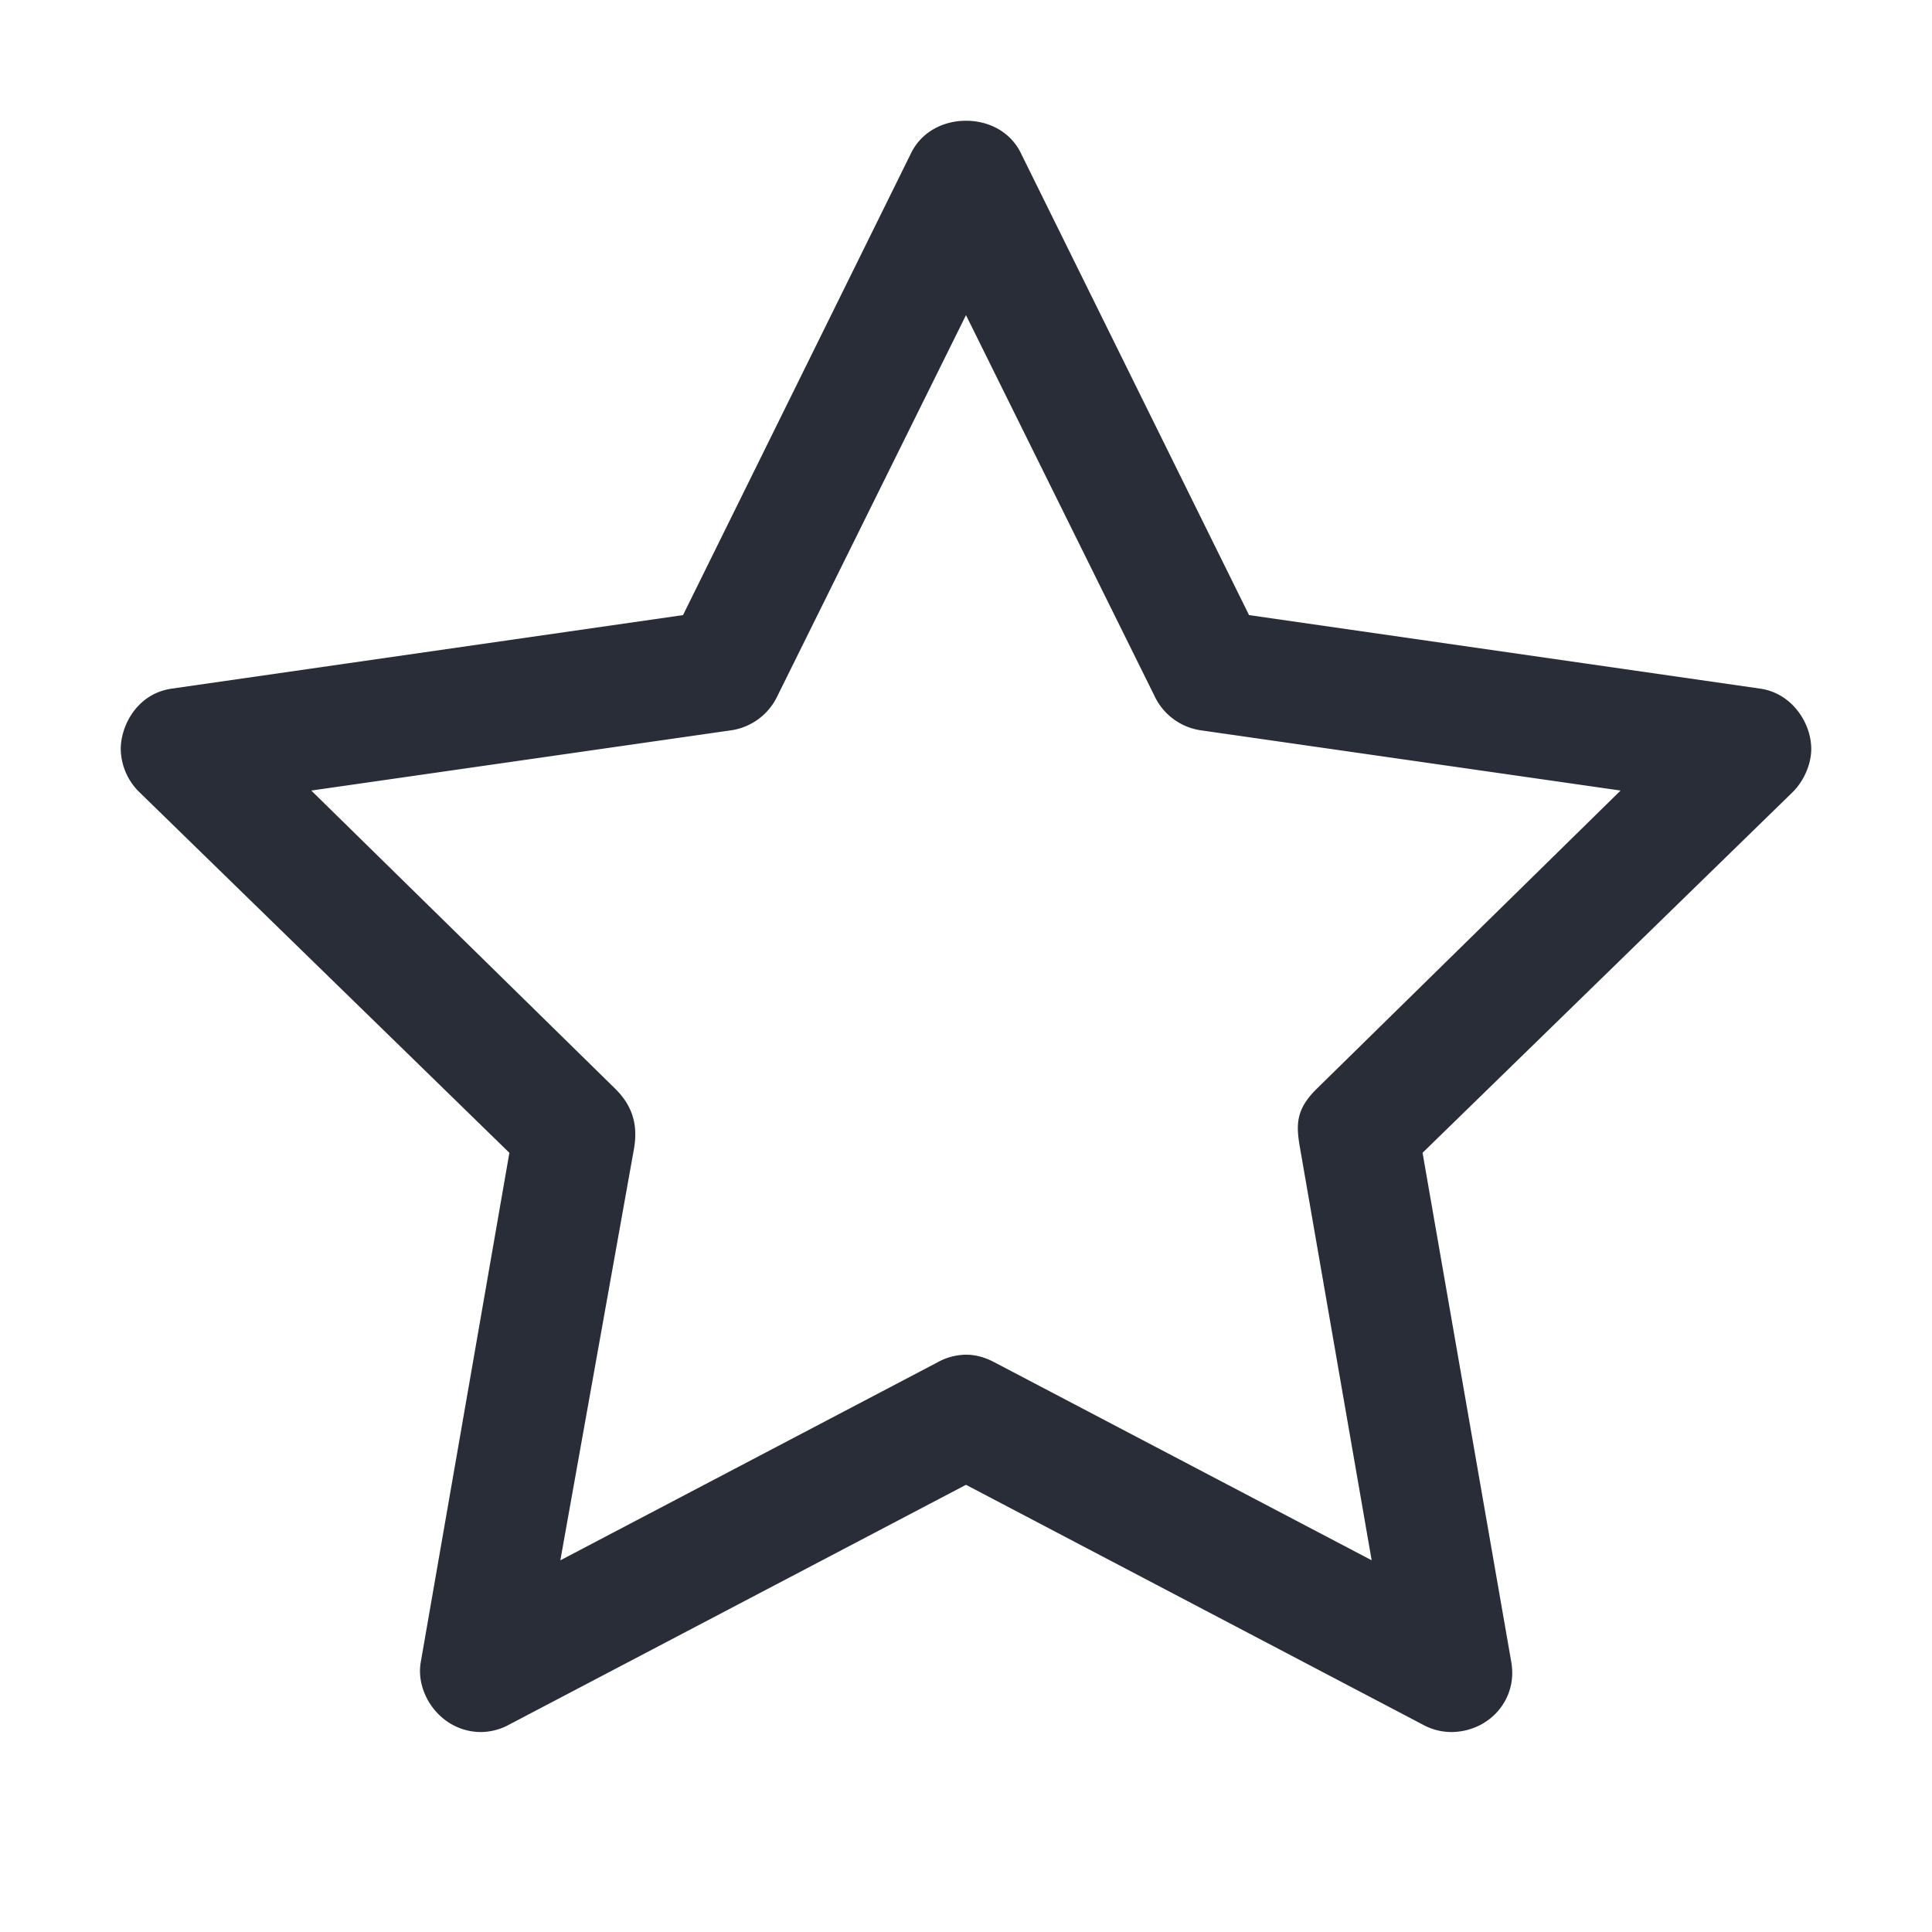 <svg xmlns="http://www.w3.org/2000/svg" id="action-star-32" width="32" height="32" viewBox="0 0 32 32"><g fill="none" fill-rule="evenodd" class="symbols"><g fill="#282D37" class="star"><path d="M16 2c.375 0 .733.18.906.531l3.782 7.657 8.468 1.218c.52.075.844.563.844 1 0 .25-.123.534-.313.719l-6.125 5.969 1.47 8.437c.109.628-.376 1.157-1 1.157a.989.989 0 0 1-.47-.125L16 24.593l-7.563 3.97a.989.989 0 0 1-.468.125c-.656 0-1.093-.623-1-1.157l1.468-8.437-6.124-5.969A1.019 1.019 0 0 1 2 12.406c0-.381.265-.916.844-1l8.469-1.218 3.78-7.657c.174-.35.532-.531.907-.531Zm0 3.219-3.125 6.312a1.01 1.01 0 0 1-.75.563l-6.969 1 5.032 4.937c.26.256.39.564.312 1l-1.219 6.813 6.25-3.281a.987.987 0 0 1 .469-.125c.156 0 .307.04.469.125l6.25 3.28L21.53 19c-.065-.375-.066-.628.282-.969l5.03-4.937-6.968-1a1.007 1.007 0 0 1-.75-.563L16 5.22Z" class="color"/></g></g></svg>